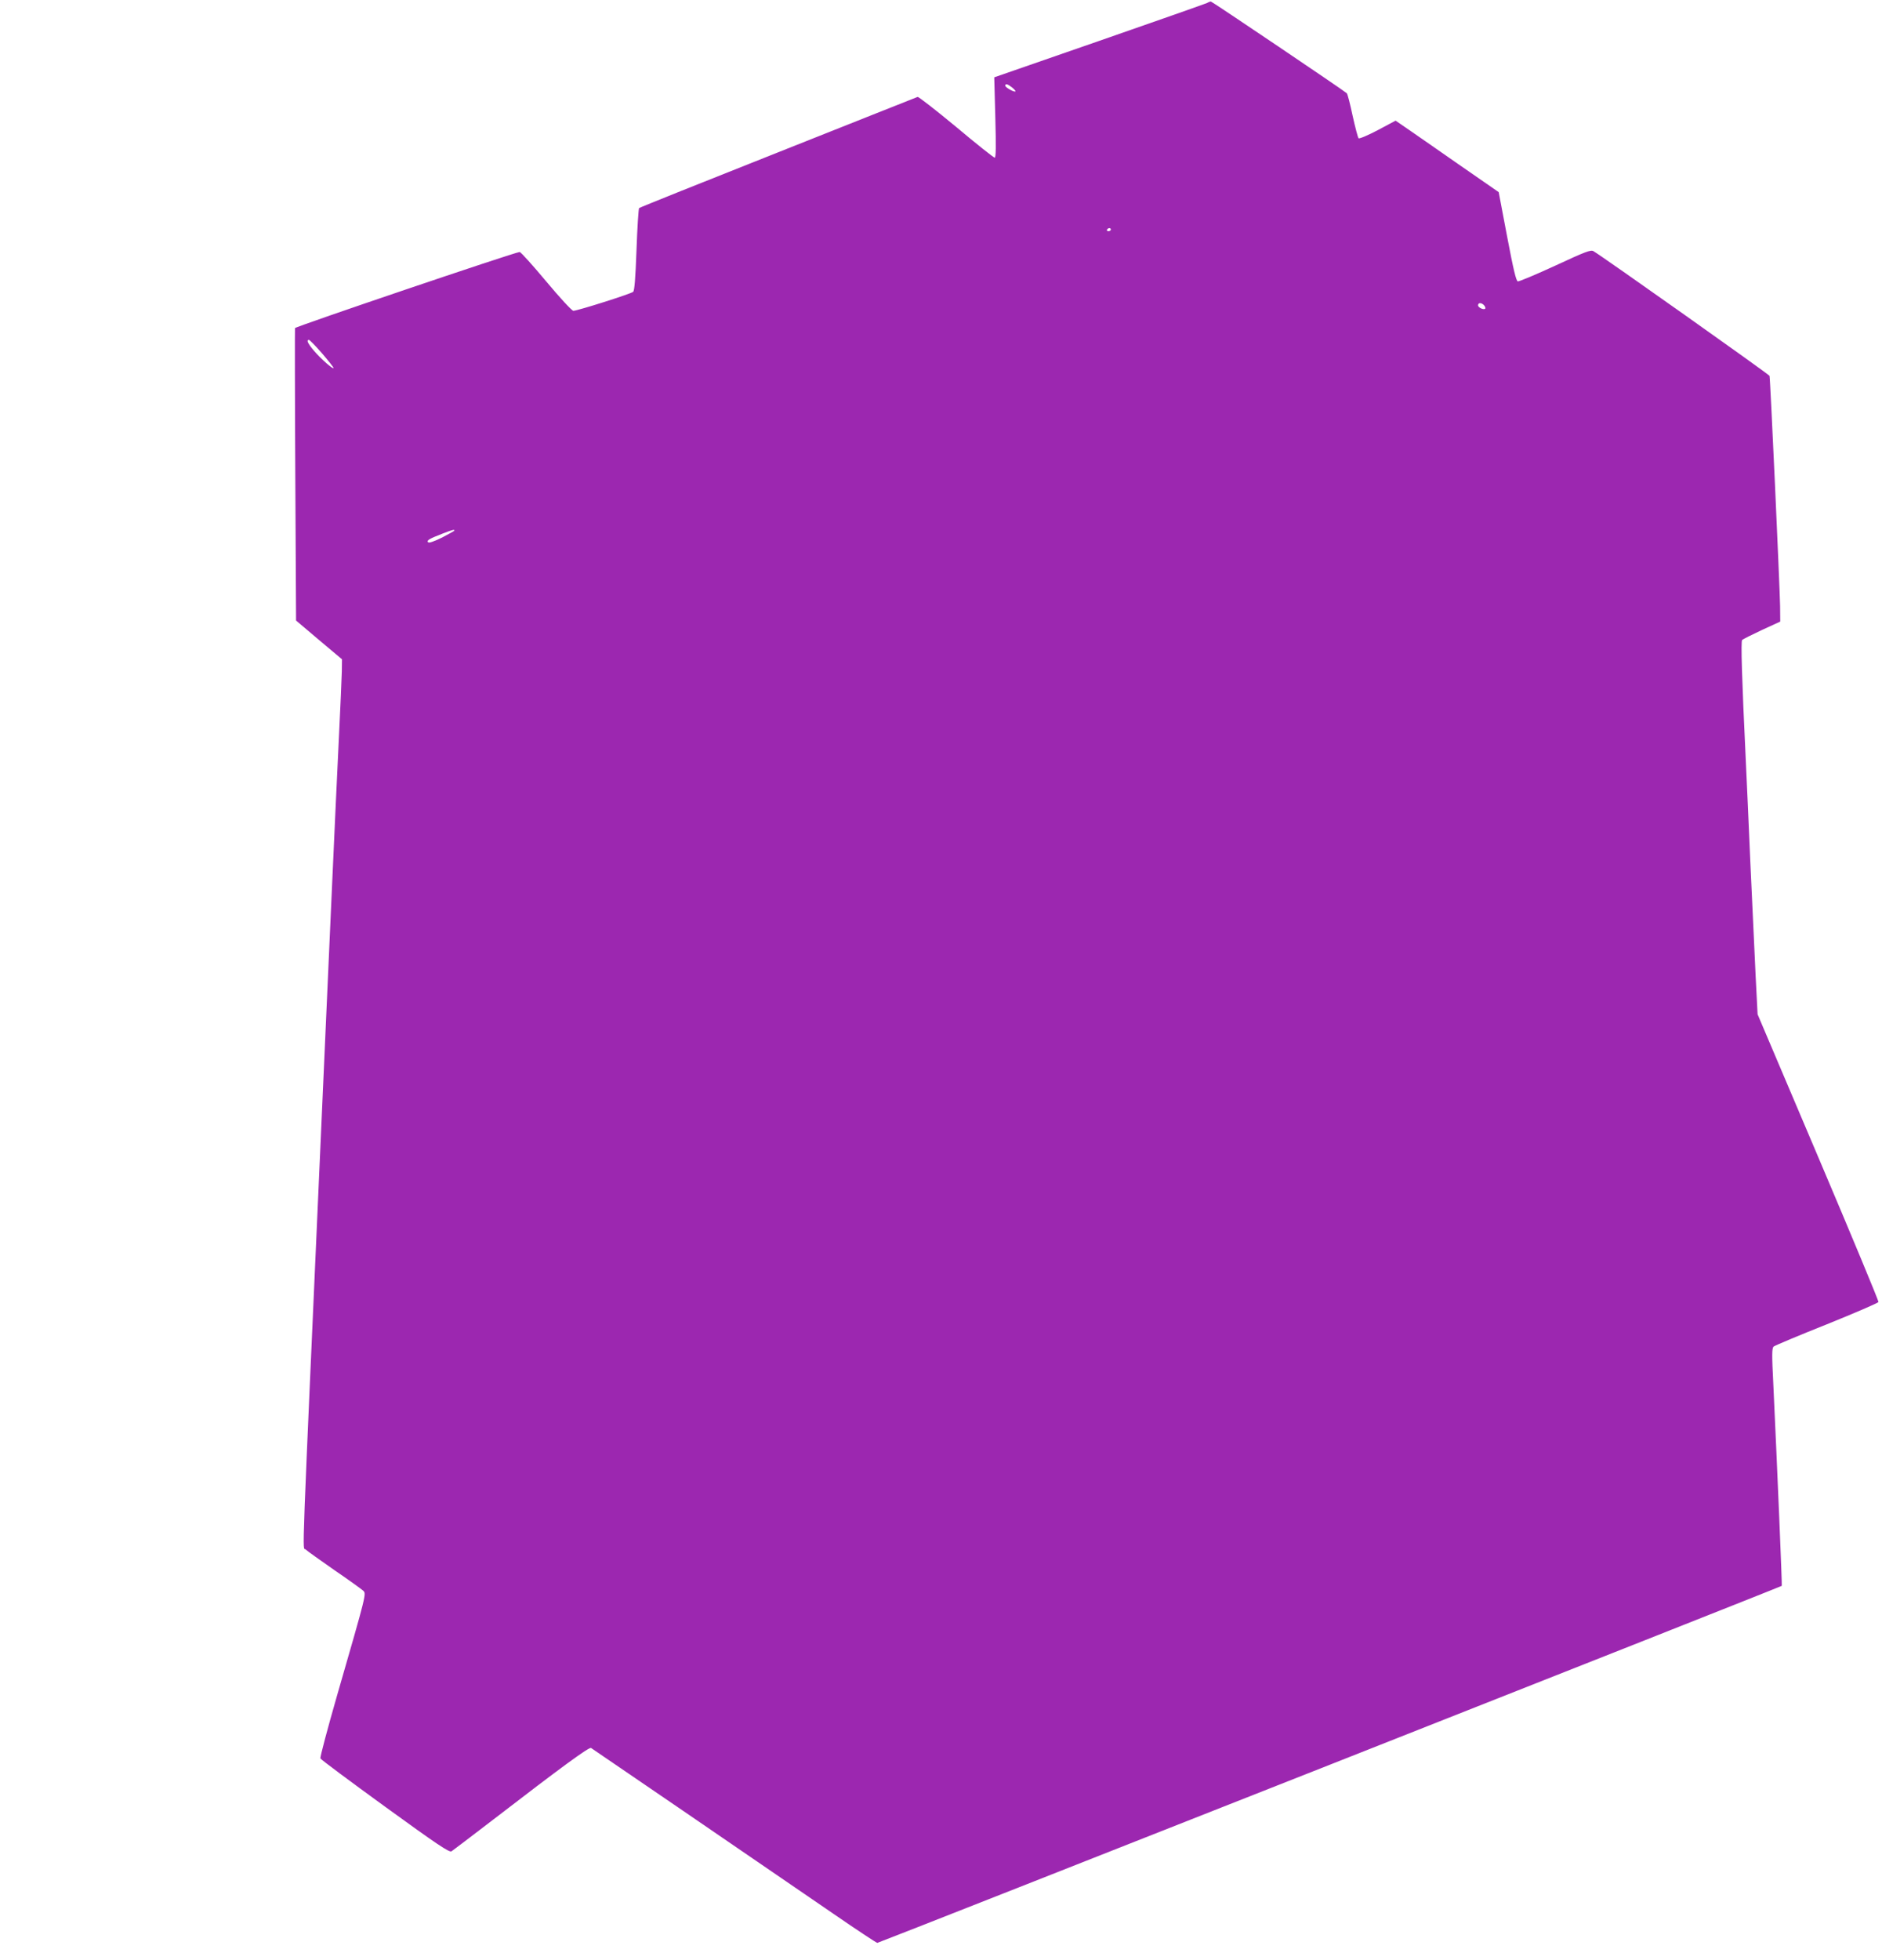<?xml version="1.0" standalone="no"?>
<!DOCTYPE svg PUBLIC "-//W3C//DTD SVG 20010904//EN"
 "http://www.w3.org/TR/2001/REC-SVG-20010904/DTD/svg10.dtd">
<svg version="1.0" xmlns="http://www.w3.org/2000/svg"
 width="1230pt" height="1280pt" viewBox="0 0 1230 1280"
 preserveAspectRatio="xMidYMid meet">
<g transform="translate(0,1280) scale(0.1,-0.1)"
fill="#9c27b0" stroke="none">
<path d="M7890 12781 c-8 -4 -325 -116 -703 -247 l-689 -239 7 -262 c5 -192 4
-263 -4 -263 -6 0 -120 90 -252 201 -133 110 -246 198 -252 196 -7 -3 -417
-165 -912 -362 -495 -196 -904 -360 -908 -364 -4 -5 -12 -127 -17 -272 -7
-188 -13 -267 -22 -275 -14 -13 -364 -124 -391 -124 -9 0 -89 86 -178 193 -88
105 -166 192 -173 191 -37 -3 -1465 -487 -1468 -497 -1 -7 -1 -439 2 -961 l5
-949 150 -127 150 -126 -1 -80 c-1 -43 -9 -227 -18 -409 -9 -181 -32 -679 -51
-1105 -19 -426 -48 -1081 -65 -1455 -132 -2966 -124 -2745 -103 -2765 10 -10
95 -70 188 -135 94 -64 178 -125 188 -134 22 -21 25 -10 -170 -685 -63 -219
-112 -404 -109 -411 2 -7 192 -148 422 -315 342 -248 421 -301 435 -292 9 6
133 100 275 209 447 344 625 474 637 466 12 -7 1053 -719 1581 -1081 154 -106
284 -192 290 -192 10 0 5905 2325 5911 2332 3 3 -29 756 -55 1312 -10 198 -10
240 2 251 7 6 163 72 347 145 183 74 335 139 338 146 2 6 -175 432 -393 945
l-397 934 -13 255 c-7 140 -22 469 -34 730 -11 261 -25 563 -30 670 -26 544
-33 781 -24 790 5 5 63 34 129 65 l120 55 -1 102 c-2 124 -64 1489 -69 1503
-2 9 -1083 774 -1150 814 -17 11 -50 -1 -250 -94 -126 -58 -236 -104 -245
-103 -11 3 -28 72 -70 293 l-55 290 -270 187 c-148 103 -300 209 -337 234
l-67 46 -116 -62 c-65 -34 -121 -58 -126 -53 -4 4 -22 71 -39 148 -16 76 -33
142 -38 146 -22 20 -881 599 -888 599 -5 0 -16 -4 -24 -9z m-1276 -552 c15
-12 25 -23 22 -26 -7 -7 -66 26 -66 37 0 16 15 12 44 -11z m646 -929 c0 -5 -7
-10 -16 -10 -8 0 -12 5 -9 10 3 6 10 10 16 10 5 0 9 -4 9 -10z m2440 -495 c7
-9 10 -18 7 -21 -10 -10 -47 7 -47 22 0 19 24 18 40 -1z m-7596 -312 c42 -49
76 -92 76 -96 0 -14 -84 60 -128 112 -41 48 -51 71 -33 71 5 0 43 -39 85 -87z
m866 -1158 c0 -3 -37 -23 -81 -46 -53 -26 -85 -37 -91 -31 -12 12 7 23 95 57
65 25 77 28 77 20z"/>
</g>
</svg>
